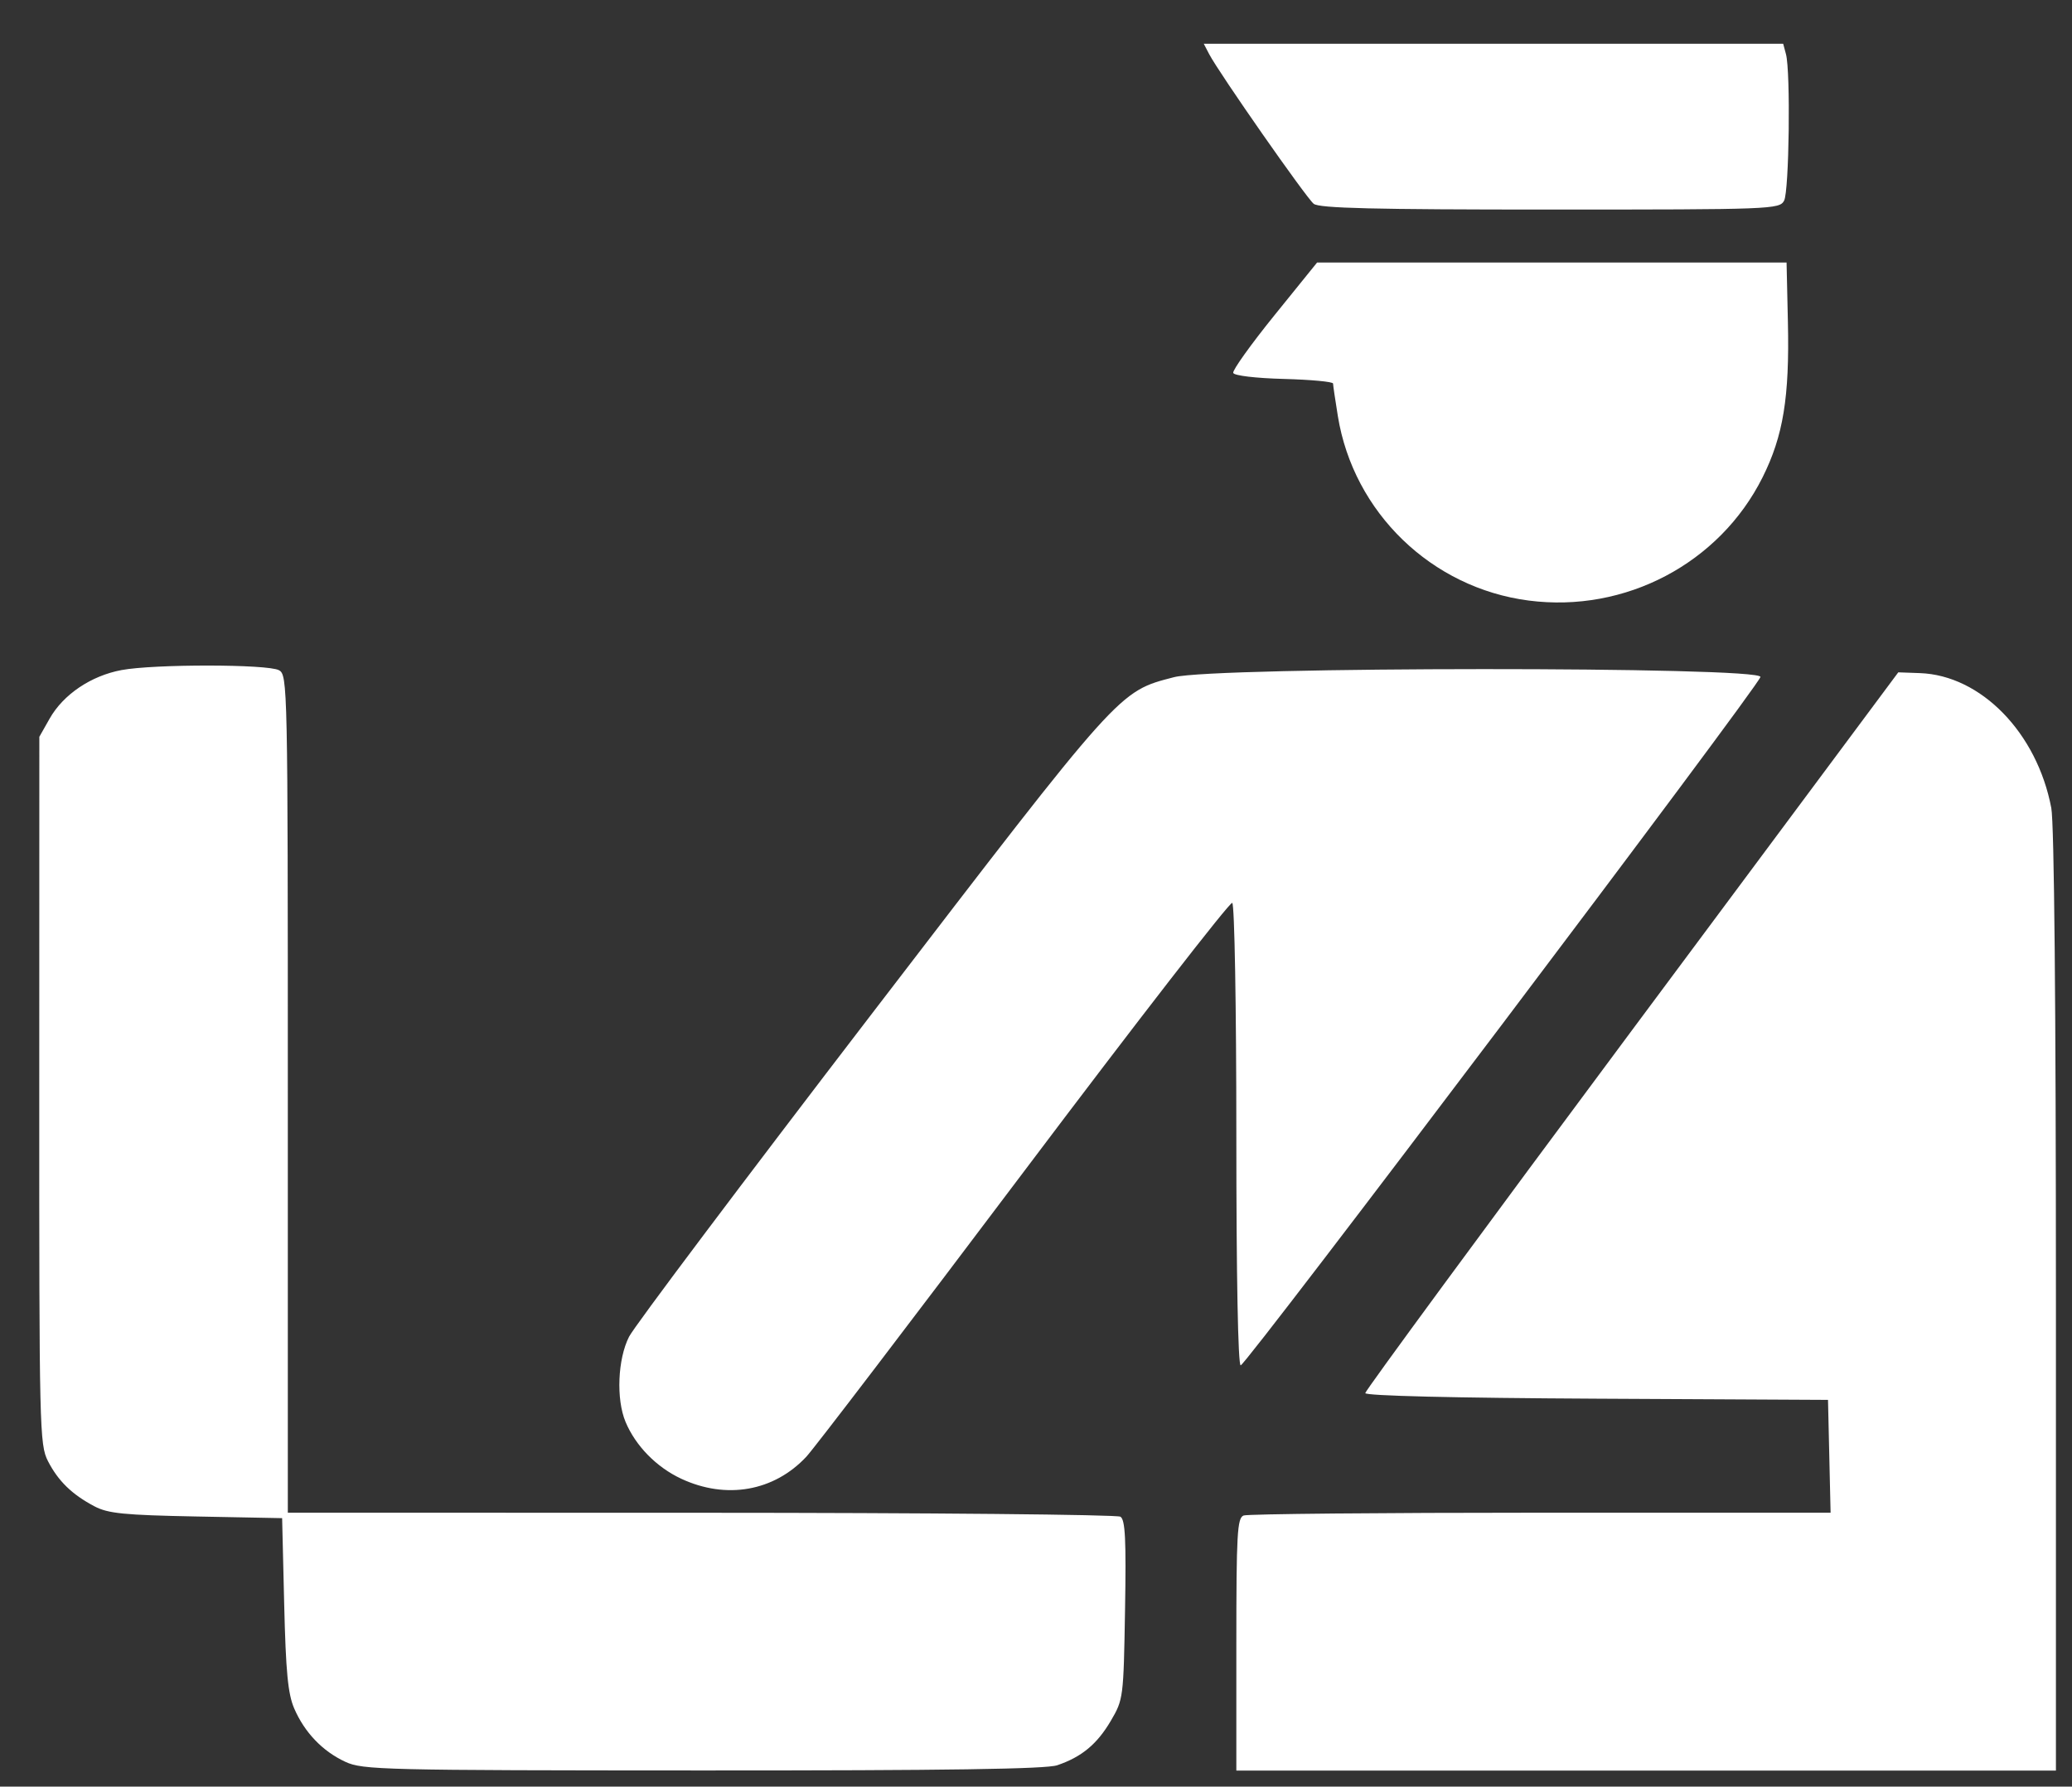 <?xml version="1.0" ?><svg height="388" id="svg4090" version="1.0" width="450" xmlns="http://www.w3.org/2000/svg" xmlns:svg="http://www.w3.org/2000/svg"><rect width="100%" height="100%" fill="#333333" stroke="none"/><defs id="defs4093"/><path d="M 75.01,382.614 C 70.054,380.32 66.147,376.241 63.891,371.01 C 62.531,367.855 62.072,363.065 61.72,348.351 L 61.273,329.693 L 42.641,329.333 C 26.913,329.028 23.464,328.684 20.51,327.124 C 15.632,324.548 12.634,321.631 10.412,317.299 C 8.59,313.747 8.51,310.331 8.526,236.799 L 8.543,160.01 L 10.785,156.051 C 13.75,150.815 19.765,146.757 26.396,145.517 C 33.453,144.197 58.095,144.218 60.575,145.545 C 62.466,146.557 62.51,148.634 62.51,237.545 L 62.51,328.51 L 152.26,328.525 C 201.622,328.533 242.607,328.919 243.338,329.382 C 244.387,330.047 244.597,334.305 244.338,349.617 C 244.015,368.704 243.966,369.083 241.256,373.694 C 238.268,378.777 234.918,381.556 229.61,383.357 C 227.163,384.187 205.607,384.503 152.61,384.488 C 83.104,384.467 78.787,384.363 75.01,382.614 z M 268.51,357.117 C 268.51,333.06 268.702,329.65 270.091,329.117 C 270.961,328.783 300,328.51 334.622,328.51 L 397.571,328.51 L 397.29,316.26 L 397.01,304.01 L 346.76,303.75 C 315.774,303.591 296.51,303.126 296.51,302.539 C 296.51,302.015 322.556,266.581 354.39,223.798 L 412.271,146.01 L 416.963,146.178 C 430.237,146.653 442.406,159.143 445.502,175.469 C 446.138,178.82 446.51,218.403 446.51,282.646 L 446.51,384.51 L 357.51,384.51 L 268.51,384.51 L 268.51,357.117 z M 147.969,321.143 C 142.578,318.633 138.044,314.008 135.858,308.792 C 133.789,303.854 134.151,295.133 136.627,290.279 C 137.792,287.996 161.432,256.552 189.16,220.402 C 243.759,149.221 242.868,150.214 254.98,147.059 C 263.832,144.754 382.827,144.715 382.333,147.018 C 381.877,149.146 270.606,296.51 269.455,296.51 C 268.874,296.51 268.51,277.27 268.51,246.569 C 268.51,218.516 268.12,196.387 267.621,196.078 C 267.132,195.776 246.822,221.962 222.487,254.269 C 198.152,286.577 176.84,314.512 175.126,316.347 C 168.107,323.864 157.744,325.695 147.969,321.143 z M 332.01,130.422 C 310.904,127.684 293.954,111.307 290.557,90.368 C 289.989,86.871 289.521,83.687 289.517,83.293 C 289.513,82.9 284.709,82.45 278.841,82.293 C 272.698,82.13 268.028,81.575 267.833,80.985 C 267.646,80.421 271.668,74.796 276.772,68.485 L 286.05,57.01 L 337.03,57.01 L 388.01,57.01 L 388.3,70.01 C 388.662,86.279 387.286,94.689 382.791,103.674 C 373.443,122.36 352.973,133.142 332.01,130.422 z M 285.313,44.26 C 283.698,42.982 264.733,15.83 262.612,11.76 L 261.439,9.51 L 324.358,9.51 L 387.276,9.51 L 387.879,11.76 C 388.903,15.579 388.573,41.523 387.474,43.575 C 386.472,45.448 384.852,45.51 336.666,45.51 C 298.356,45.51 286.528,45.222 285.313,44.26 z" id="path4101" style="fill:#ffffff"/></svg>